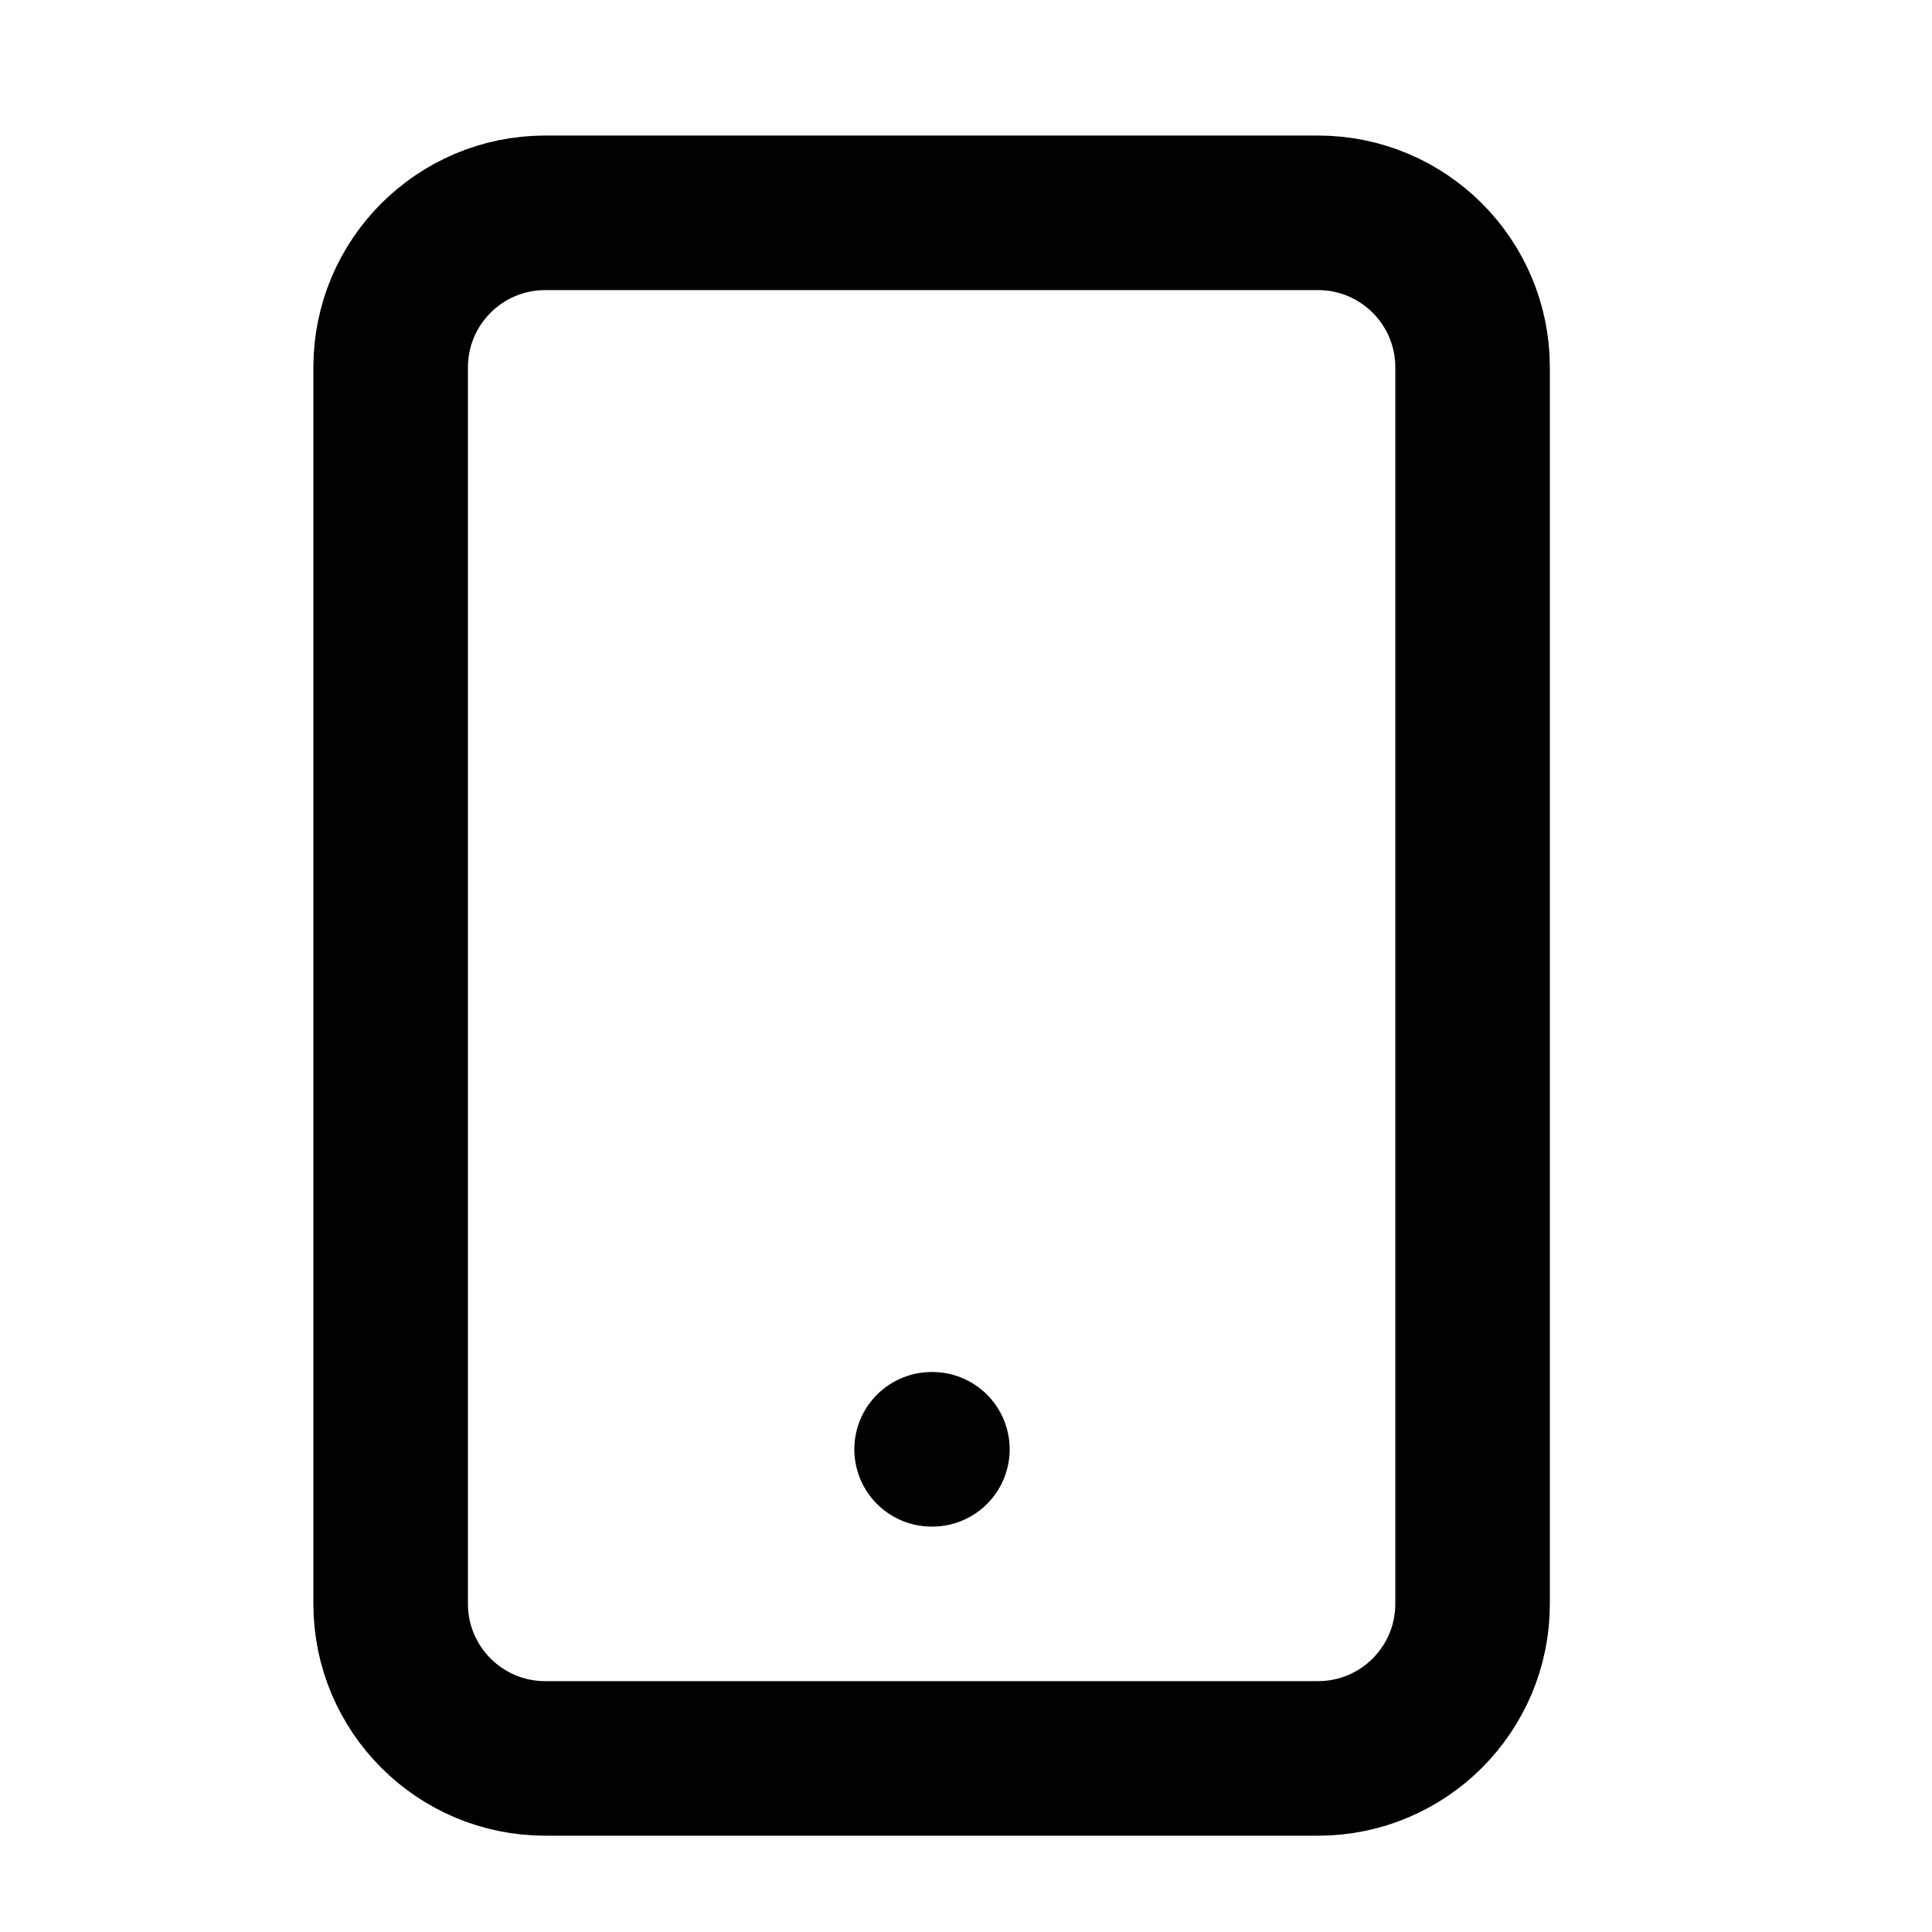 <svg xmlns="http://www.w3.org/2000/svg" width="25" height="25" viewBox="0 0 25 25" fill="none"><path d="M17.055 2.754H7.055C5.951 2.754 5.055 3.649 5.055 4.754V20.754C5.055 21.858 5.951 22.754 7.055 22.754H17.055C18.16 22.754 19.055 21.858 19.055 20.754V4.754C19.055 3.649 18.16 2.754 17.055 2.754Z" stroke="black" stroke-width="2" stroke-linecap="round" stroke-linejoin="round"></path><path d="M12.055 18.754H12.065" stroke="black" stroke-width="2" stroke-linecap="round" stroke-linejoin="round"></path></svg>